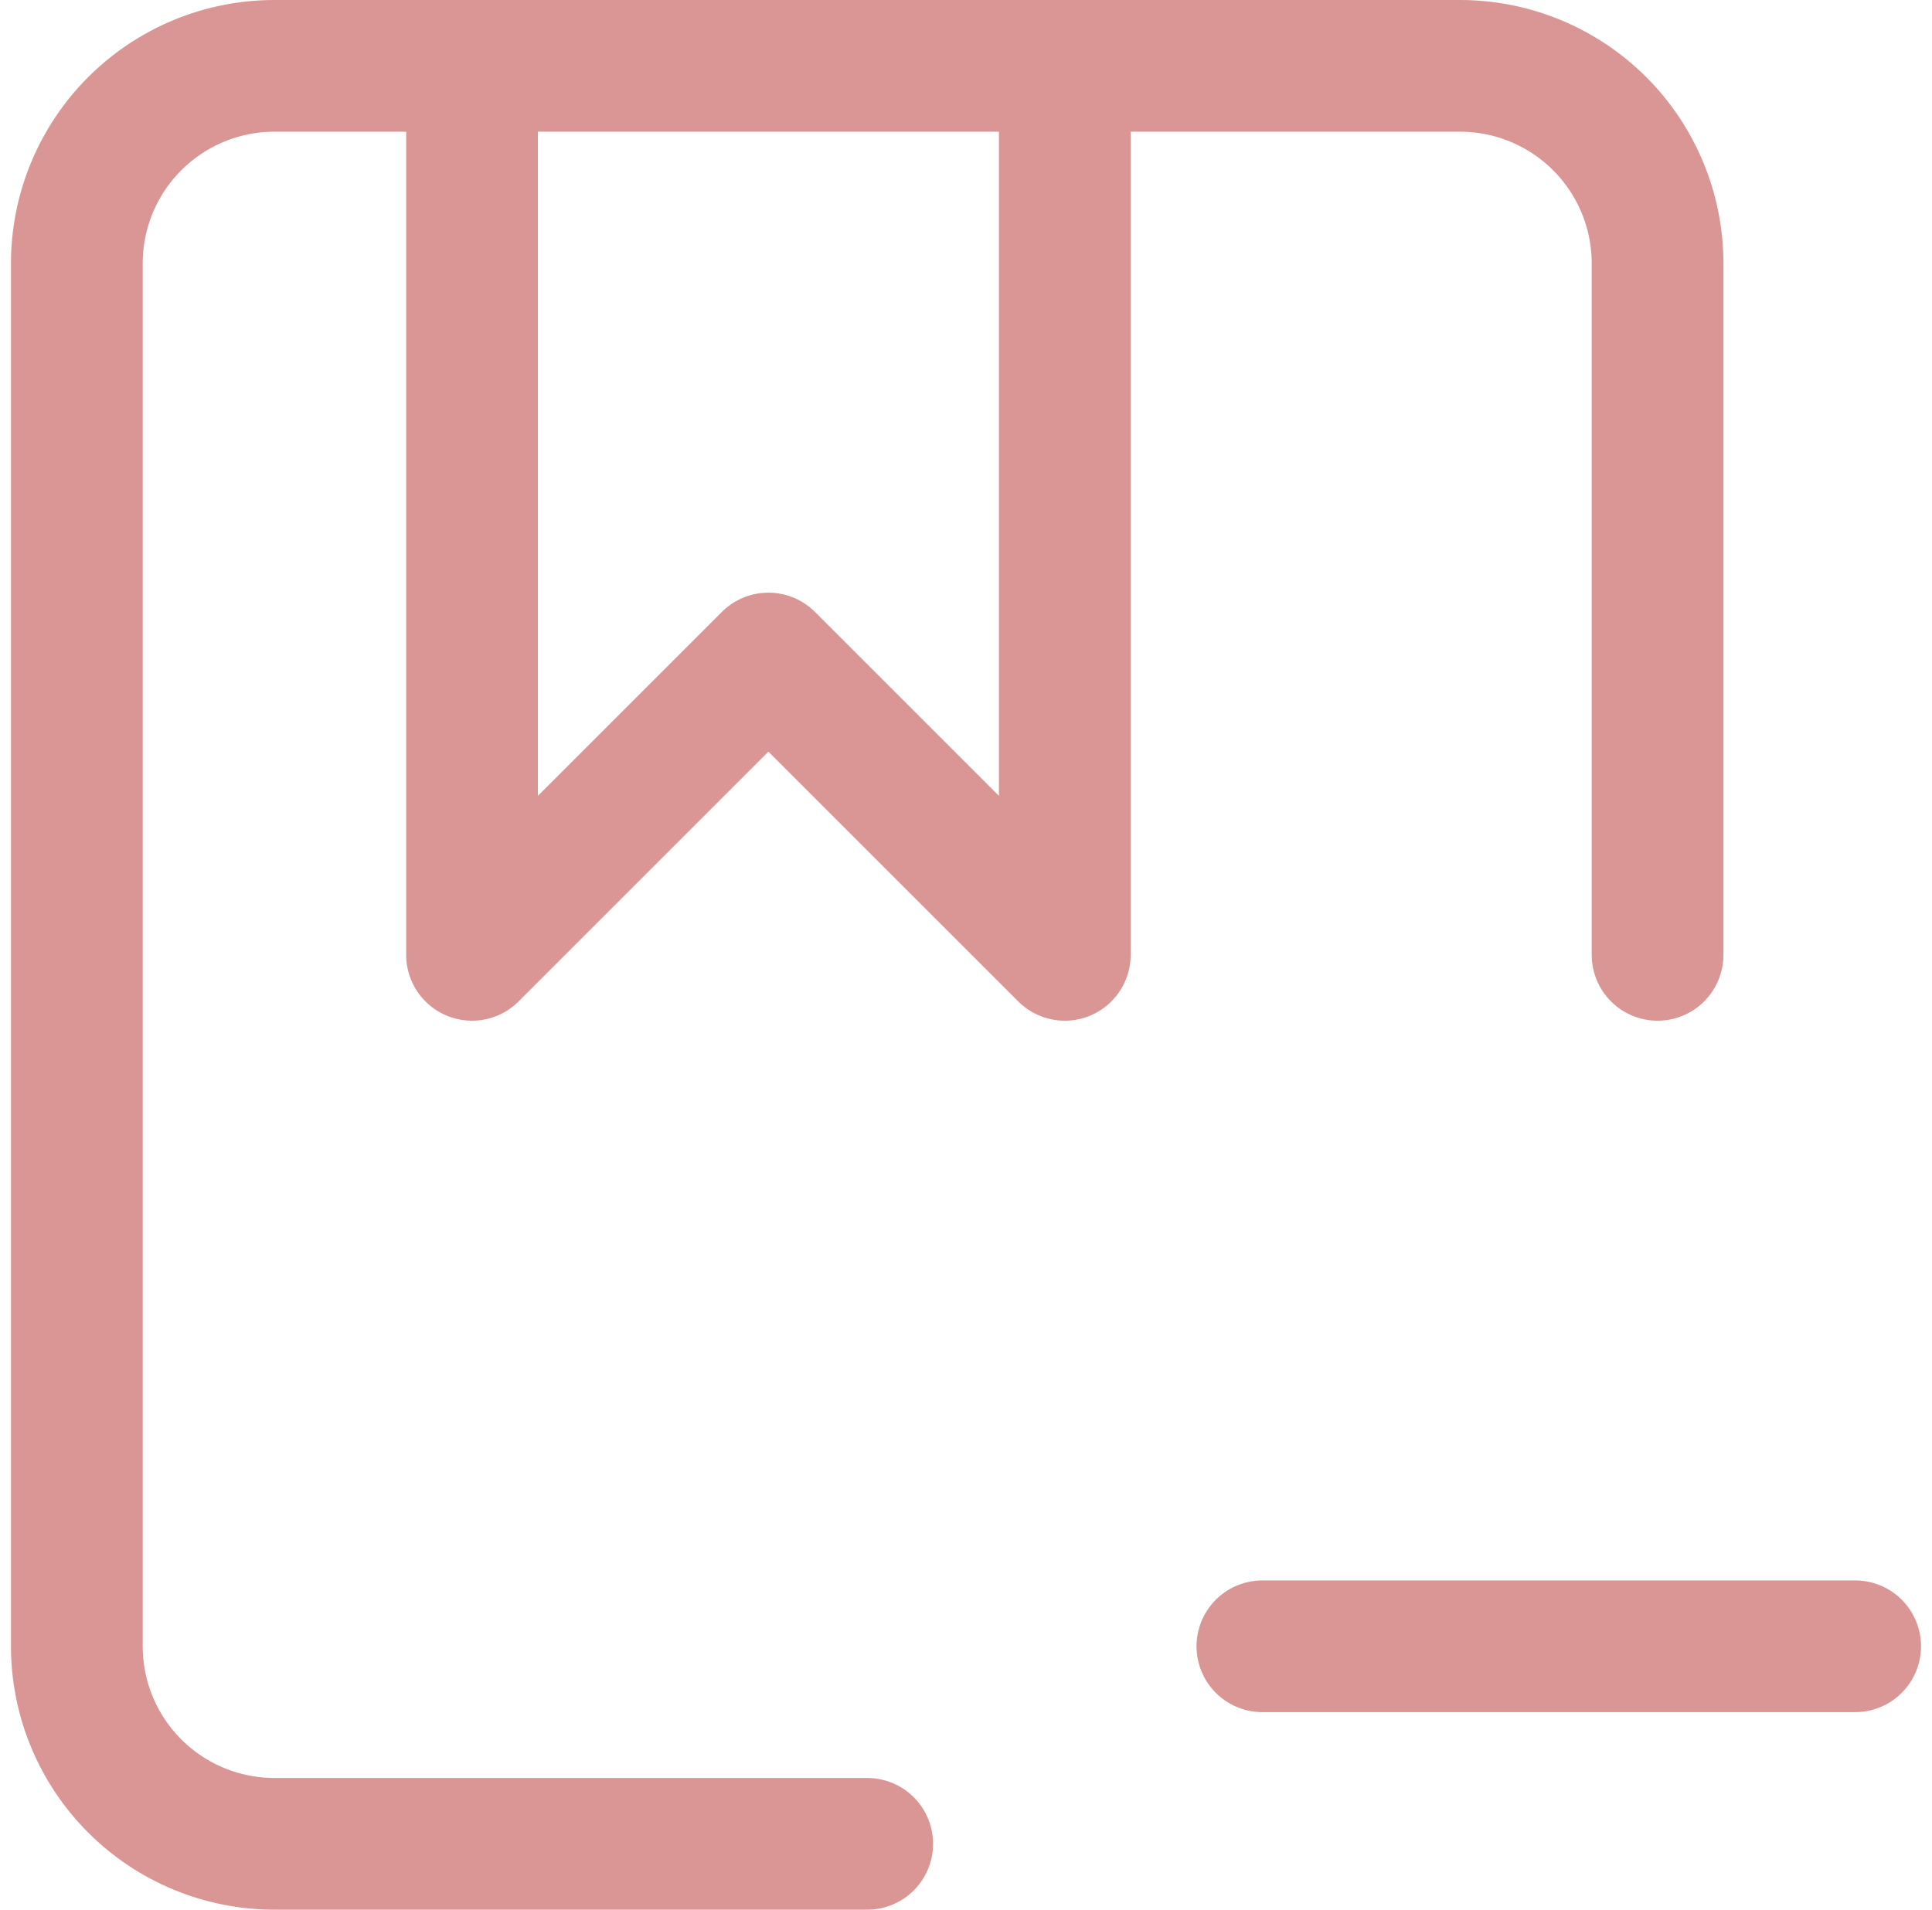 <svg width="88" height="87" viewBox="0 0 88 87" fill="none" xmlns="http://www.w3.org/2000/svg">
<path id="Vector" d="M21.5 3H12.5C10.113 3 7.824 3.948 6.136 5.636C4.448 7.324 3.5 9.613 3.5 12V75C3.5 77.387 4.448 79.676 6.136 81.364C7.824 83.052 10.113 84 12.5 84H39.5M21.5 3V43.5L35 30L48.5 43.5V3M21.5 3H48.5M48.5 3H66.5C68.887 3 71.176 3.948 72.864 5.636C74.552 7.324 75.5 9.613 75.5 12V43.5M84.5 75H57.5" stroke="#DA9694" stroke-width="6" stroke-linecap="round" stroke-linejoin="round"/>
</svg>
